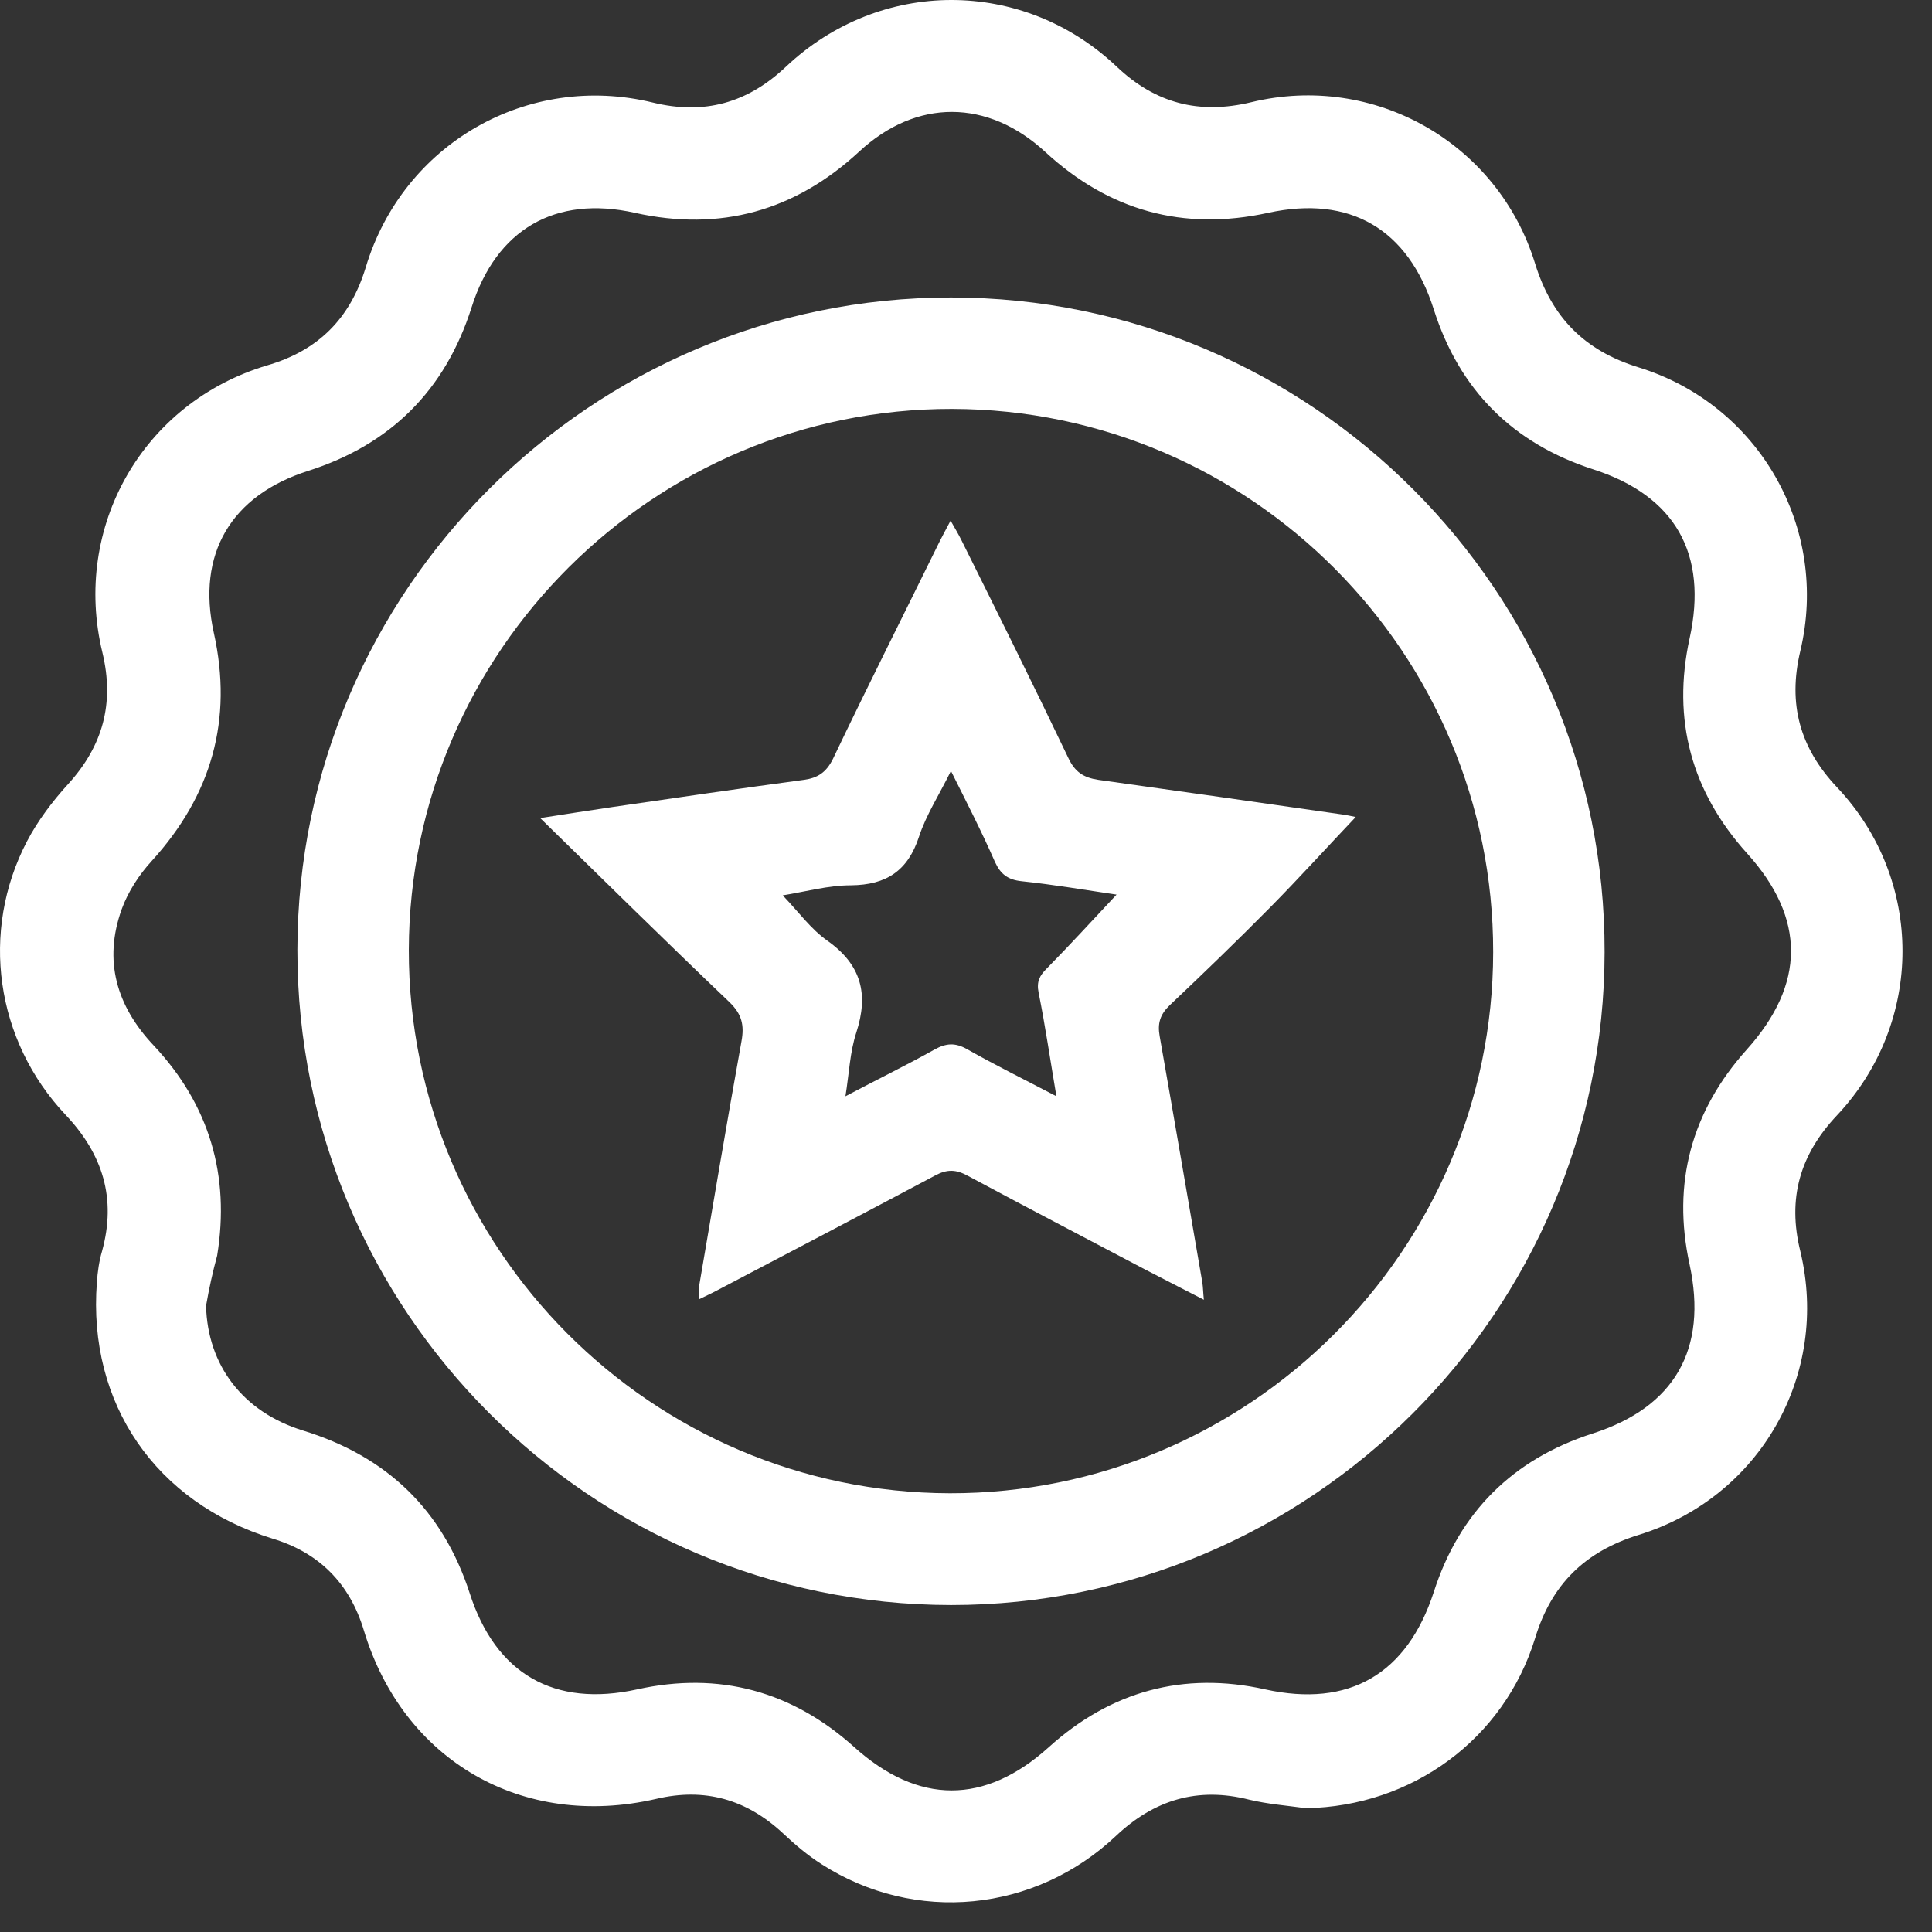 <svg width="43" height="43" viewBox="0 0 43 43" fill="none" xmlns="http://www.w3.org/2000/svg">
<rect x="0" y="0" width="43" height="43" fill="#333333" stroke="none"/>
<path d="M29.067 40.245C28.646 40.187 28.216 40.154 27.803 40.055C26.662 39.765 25.695 40.055 24.844 40.856C23.034 42.567 20.364 42.824 18.289 41.493C17.975 41.294 17.694 41.055 17.422 40.799C16.611 40.047 15.686 39.782 14.603 40.038C11.628 40.724 8.974 39.187 8.098 36.286C7.784 35.244 7.106 34.558 6.065 34.244C3.47 33.443 1.949 31.244 2.156 28.541C2.172 28.31 2.205 28.07 2.271 27.847C2.594 26.673 2.288 25.69 1.461 24.814C-0.101 23.16 -0.448 20.73 0.602 18.722C0.841 18.267 1.164 17.838 1.511 17.457C2.288 16.606 2.552 15.655 2.279 14.523C1.602 11.729 3.18 8.961 5.941 8.134C7.082 7.803 7.792 7.093 8.14 5.952C8.966 3.2 11.743 1.605 14.529 2.282C15.678 2.563 16.636 2.291 17.488 1.489C19.587 -0.495 22.761 -0.495 24.852 1.481C25.712 2.299 26.687 2.555 27.852 2.274C30.58 1.613 33.34 3.175 34.167 5.869C34.539 7.068 35.266 7.803 36.465 8.175C39.151 9.002 40.721 11.754 40.069 14.49C39.788 15.672 40.06 16.647 40.887 17.523C42.829 19.581 42.829 22.755 40.887 24.822C40.06 25.698 39.779 26.673 40.069 27.847C40.73 30.591 39.176 33.327 36.473 34.161C35.275 34.533 34.531 35.261 34.167 36.459C33.473 38.716 31.423 40.203 29.067 40.245ZM4.586 29.062C4.619 30.384 5.404 31.426 6.743 31.839C8.602 32.409 9.851 33.599 10.454 35.459C11.033 37.261 12.338 38.005 14.181 37.6C16.008 37.195 17.628 37.641 19.009 38.881C20.438 40.17 21.918 40.17 23.34 38.889C24.72 37.641 26.34 37.195 28.158 37.6C30.026 38.013 31.316 37.261 31.911 35.434C32.481 33.657 33.671 32.475 35.448 31.905C37.275 31.318 38.01 30.029 37.605 28.144C37.209 26.334 37.647 24.731 38.878 23.359C40.184 21.904 40.193 20.441 38.886 18.995C37.647 17.623 37.209 16.019 37.605 14.209C38.019 12.325 37.283 11.035 35.465 10.448C33.671 9.87 32.481 8.68 31.911 6.886C31.34 5.092 30.043 4.34 28.224 4.737C26.331 5.15 24.678 4.687 23.265 3.382C21.984 2.2 20.397 2.191 19.124 3.373C17.694 4.696 16.033 5.159 14.132 4.737C12.355 4.34 11.041 5.109 10.495 6.845C9.908 8.688 8.693 9.895 6.858 10.481C5.139 11.027 4.371 12.333 4.759 14.085C5.189 16.019 4.709 17.697 3.379 19.16C3.098 19.466 2.85 19.846 2.709 20.235C2.296 21.383 2.594 22.392 3.42 23.268C4.66 24.59 5.123 26.161 4.833 27.946C4.734 28.31 4.652 28.682 4.586 29.062Z" fill="white"/>
<path d="M21.166 6.621C29.192 6.621 35.73 13.159 35.713 21.193C35.705 29.202 29.175 35.723 21.166 35.723C13.14 35.715 6.611 29.177 6.619 21.143C6.627 13.134 13.157 6.621 21.166 6.621ZM33.233 21.193C33.242 14.539 27.845 9.117 21.191 9.101C14.546 9.092 9.115 14.498 9.099 21.143C9.09 27.797 14.496 33.219 21.141 33.235C27.795 33.244 33.225 27.838 33.233 21.193Z" fill="white"/>
<path d="M30.174 18.184C29.546 18.845 28.926 19.531 28.281 20.184C27.546 20.928 26.794 21.655 26.033 22.374C25.818 22.581 25.76 22.779 25.81 23.06C26.132 24.887 26.446 26.722 26.761 28.548C26.777 28.656 26.777 28.763 26.794 28.928C26.322 28.689 25.901 28.466 25.479 28.251C24.165 27.556 22.843 26.87 21.537 26.168C21.281 26.027 21.082 26.019 20.818 26.16C19.189 27.027 17.561 27.879 15.925 28.738C15.817 28.796 15.701 28.846 15.553 28.92C15.553 28.813 15.544 28.73 15.553 28.664C15.867 26.837 16.173 25.003 16.503 23.176C16.569 22.82 16.512 22.573 16.239 22.308C14.842 20.977 13.47 19.622 12.023 18.208C12.61 18.117 13.131 18.035 13.643 17.96C15.057 17.754 16.478 17.547 17.892 17.357C18.198 17.316 18.388 17.192 18.537 16.894C19.313 15.266 20.123 13.662 20.917 12.043C20.983 11.91 21.057 11.778 21.157 11.588C21.256 11.761 21.33 11.885 21.396 12.018C22.198 13.629 23 15.241 23.777 16.869C23.925 17.183 24.116 17.308 24.446 17.357C26.232 17.605 28.017 17.861 29.802 18.117C29.951 18.134 30.091 18.167 30.174 18.184ZM21.165 17.159C20.9 17.696 20.611 18.142 20.454 18.622C20.206 19.382 19.727 19.696 18.942 19.704C18.437 19.704 17.933 19.845 17.421 19.928C17.776 20.299 18.049 20.68 18.413 20.936C19.173 21.473 19.338 22.126 19.057 22.986C18.917 23.416 18.9 23.878 18.817 24.399C19.537 24.019 20.181 23.705 20.801 23.358C21.057 23.217 21.256 23.201 21.52 23.349C22.148 23.705 22.801 24.027 23.512 24.399C23.372 23.573 23.264 22.829 23.116 22.093C23.066 21.845 23.14 21.713 23.297 21.556C23.826 21.019 24.331 20.465 24.851 19.911C24.173 19.812 23.454 19.688 22.735 19.613C22.43 19.58 22.272 19.456 22.148 19.192C21.859 18.531 21.529 17.886 21.165 17.159Z" fill="white"/>
</svg>
